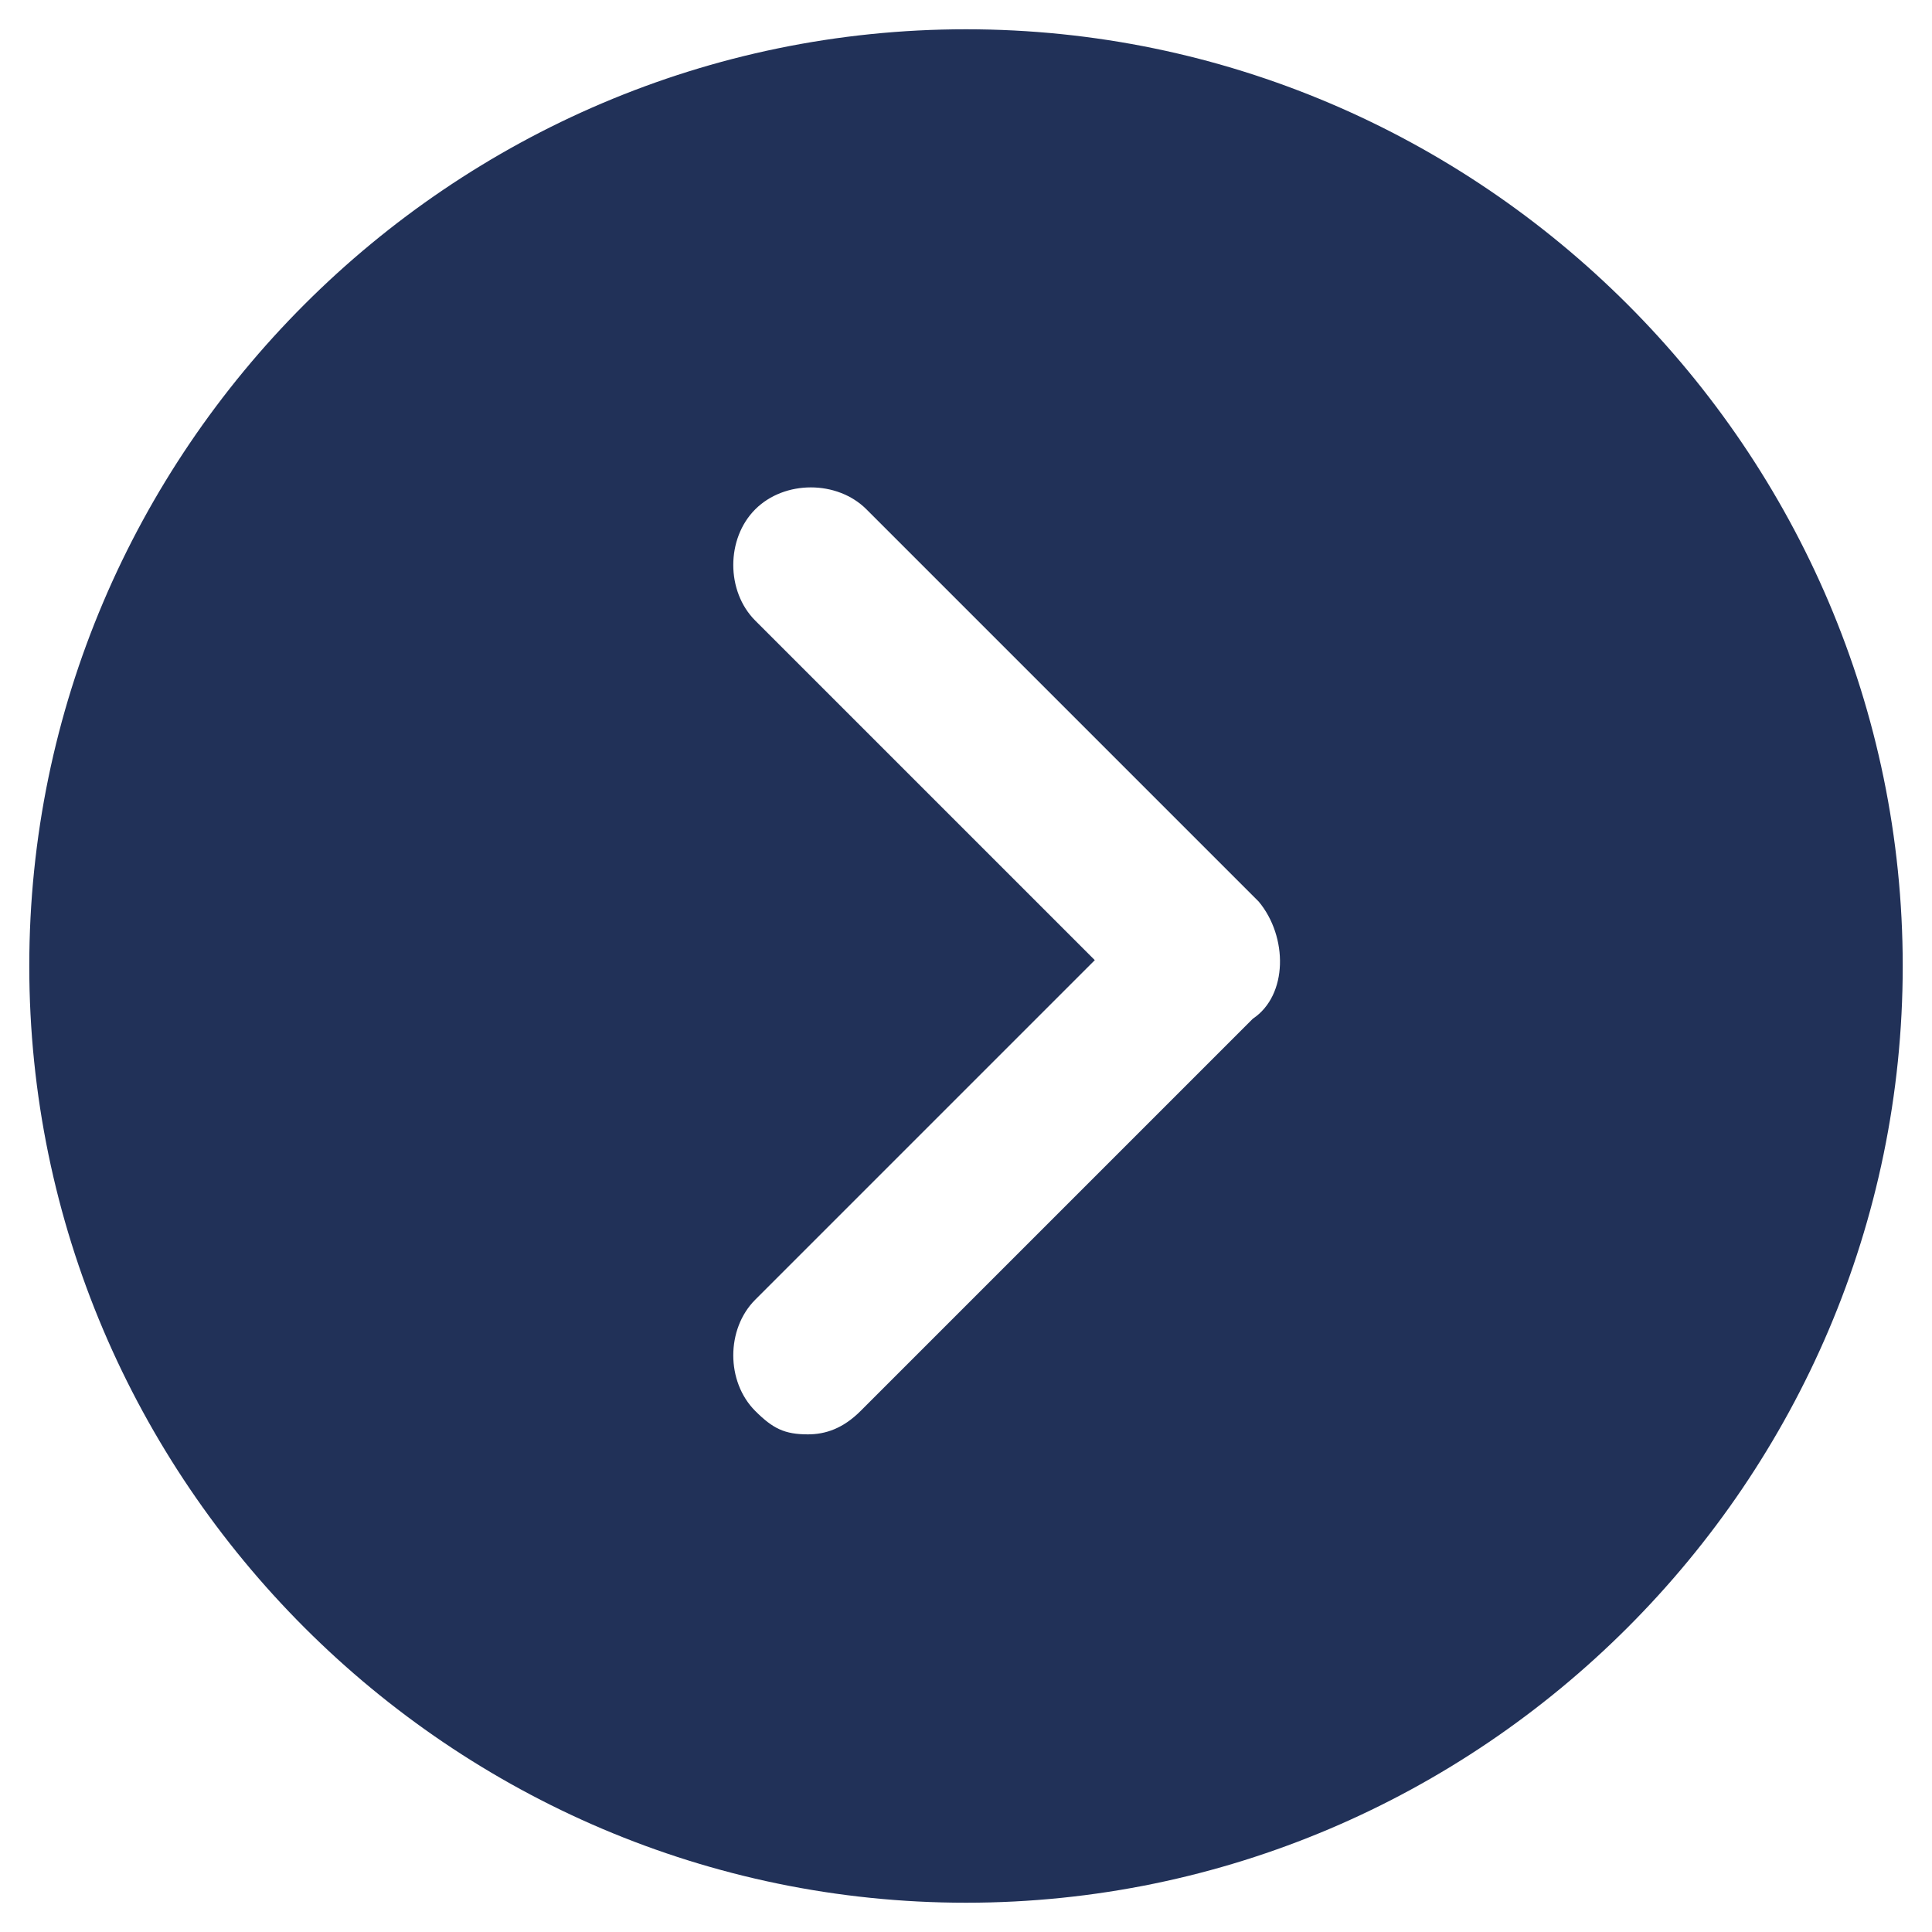 <?xml version="1.0" encoding="utf-8"?>
<!-- Generator: Adobe Illustrator 19.0.0, SVG Export Plug-In . SVG Version: 6.00 Build 0)  -->
<svg version="1.1" id="Layer_1" xmlns="http://www.w3.org/2000/svg" xmlns:xlink="http://www.w3.org/1999/xlink" x="0px" y="0px"
	 width="33px" height="33px" viewBox="-70.5 -2.5 33 33" style="enable-background:new -70.5 -2.5 33 33;" xml:space="preserve">
<style type="text/css">
	.st0{fill:#213158;}
</style>
<g>
	<g>
		<path class="st0" d="M-54-2c-8.8,0-16,7.2-16,16s7.2,16,16,16s16-7.2,16-16S-45.2-2-54-2z M-49.1,14.9l-6.7,6.7
			c-0.3,0.3-0.6,0.4-0.9,0.4c-0.4,0-0.6-0.1-0.9-0.4c-0.5-0.5-0.5-1.4,0-1.9l5.8-5.8l-5.8-5.8c-0.5-0.5-0.5-1.4,0-1.9s1.4-0.5,1.9,0
			l6.7,6.7C-48.5,13.5-48.5,14.5-49.1,14.9z"/>
	</g>
</g>
</svg>
